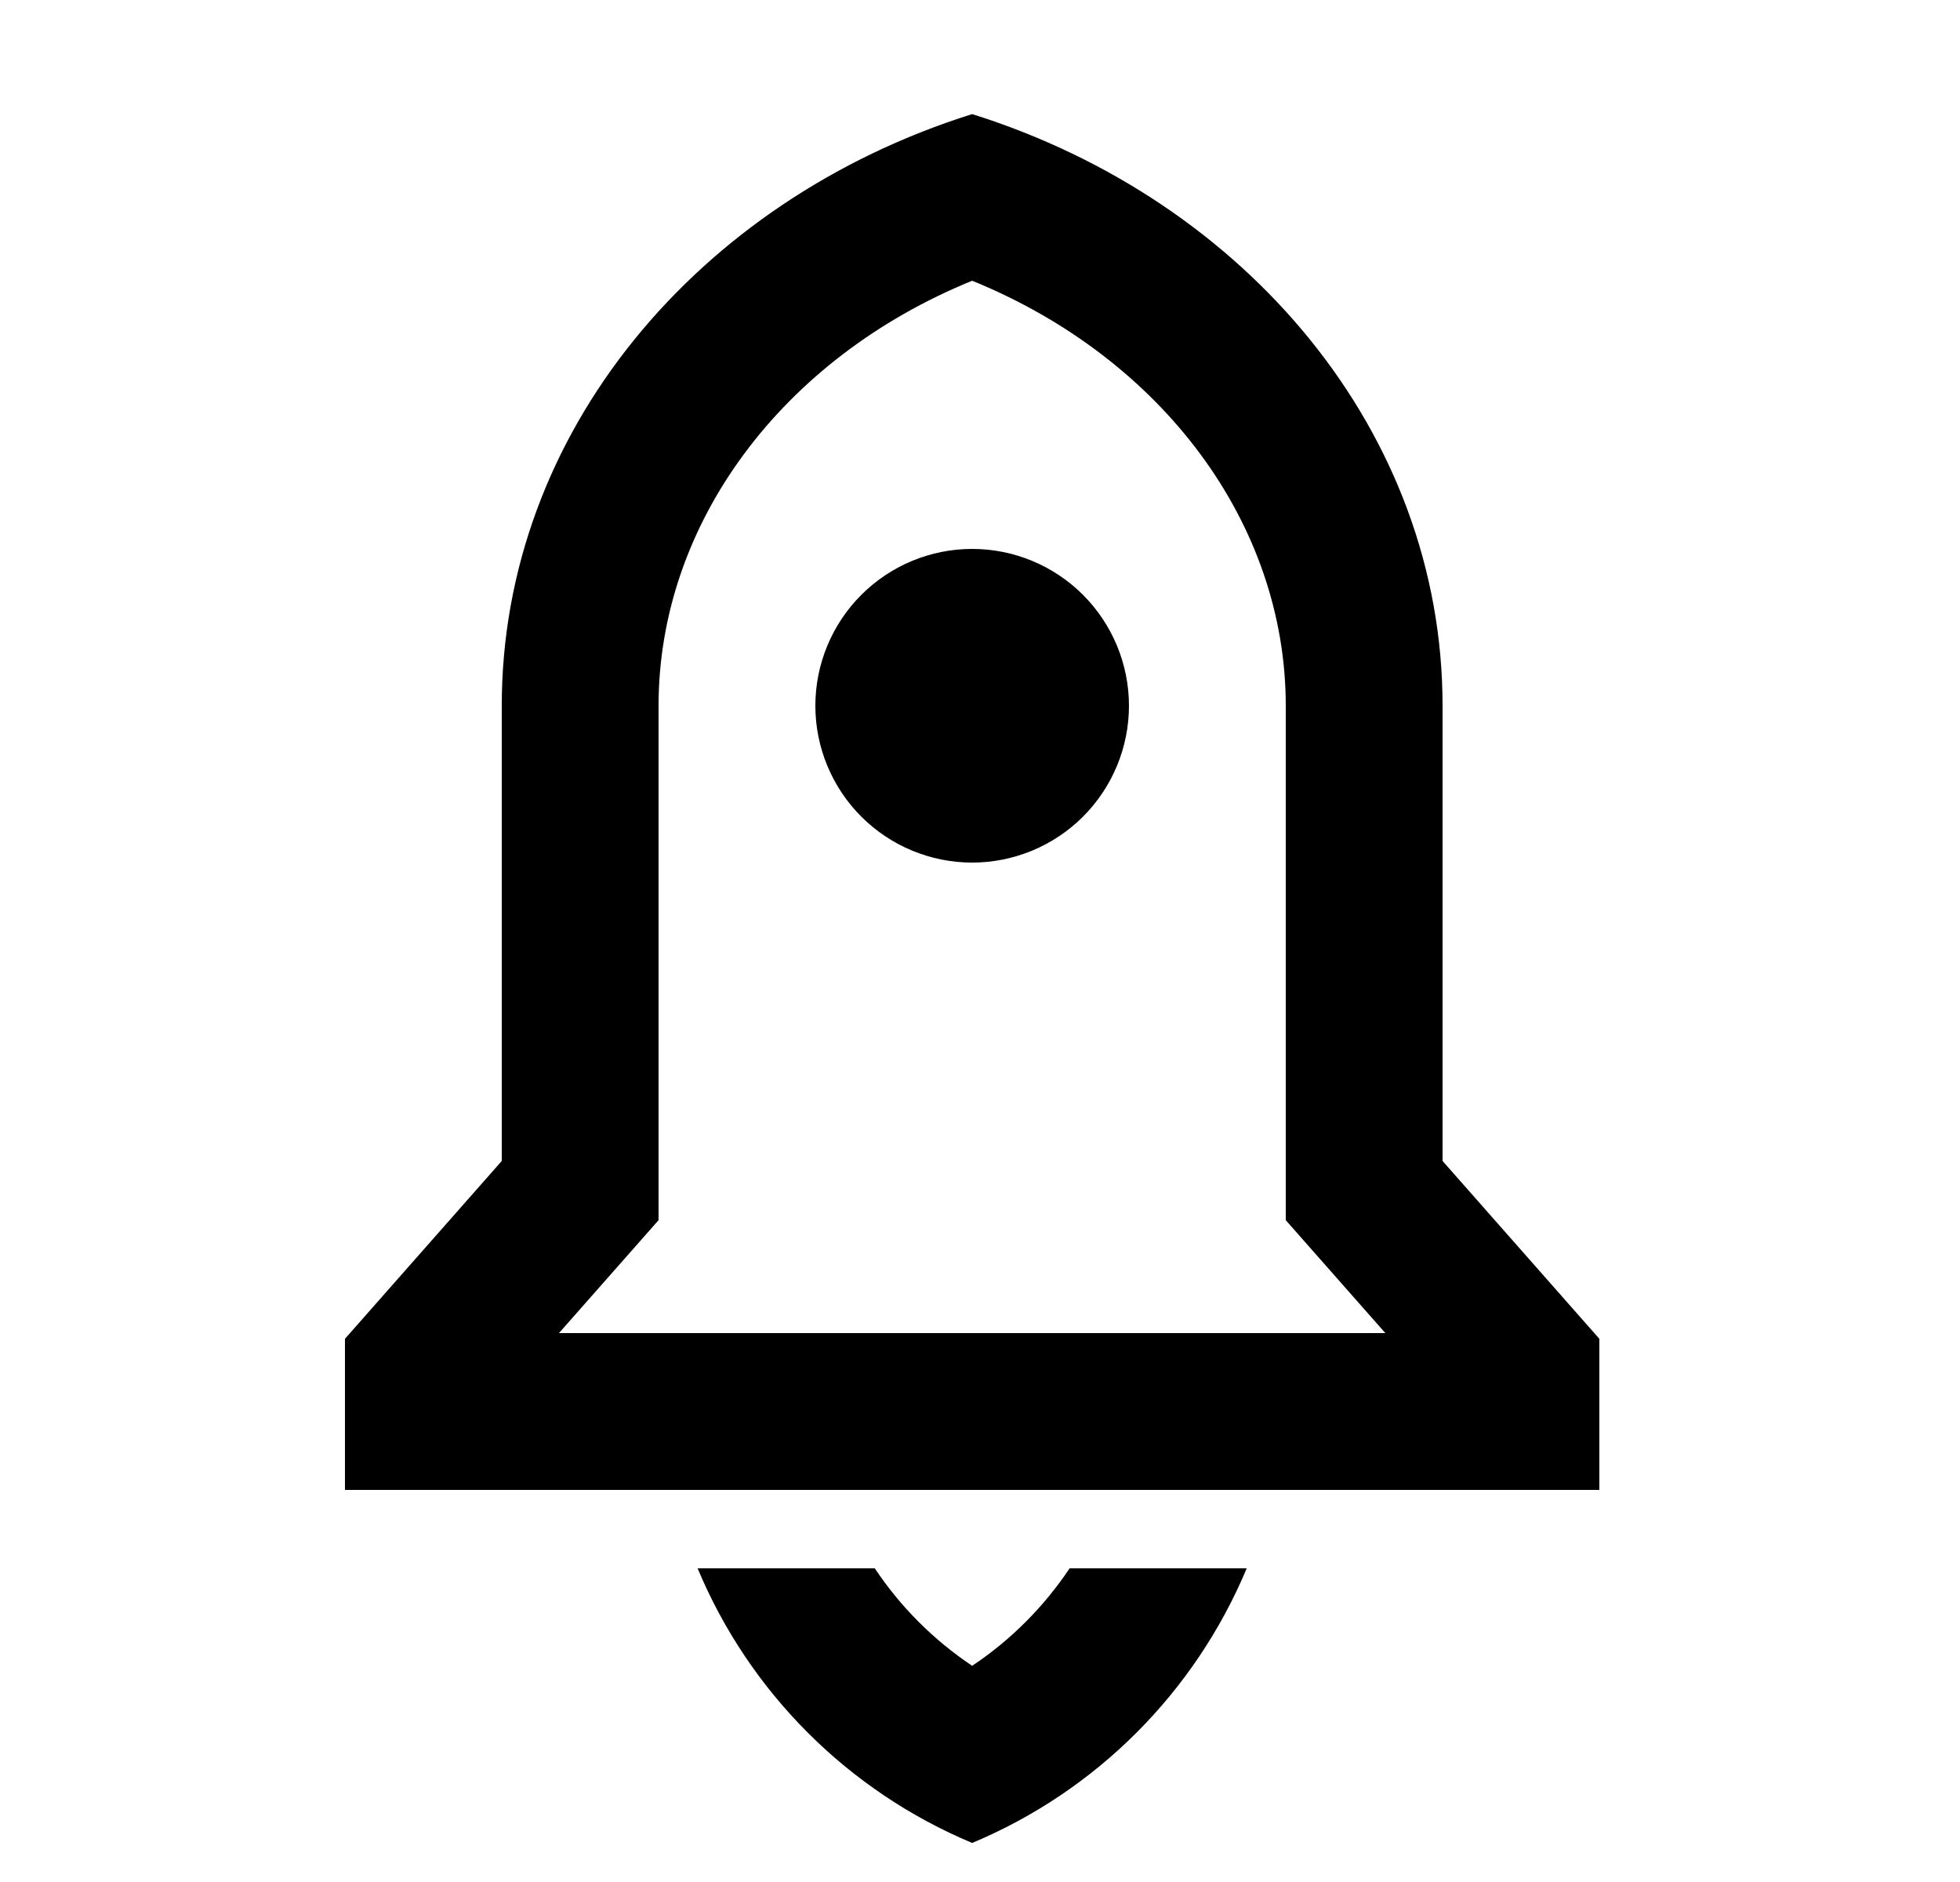 <svg width="25" height="24" viewBox="0 0 25 24" fill="none" xmlns="http://www.w3.org/2000/svg">
<g clip-path="url(#clip0_2373_3481)">
<path d="M15.902 20C15.24 21.582 13.982 22.84 12.4 23.502C10.818 22.84 9.559 21.582 8.898 20H11.158C11.484 20.489 11.905 20.912 12.4 21.243C12.895 20.913 13.316 20.489 13.643 20H15.902ZM18.4 14.805L20.4 17.073V19H4.4V17.073L6.4 14.805V9C6.4 5.517 8.904 2.553 12.4 1.455C15.896 2.553 18.4 5.517 18.4 9V14.805ZM17.67 17L16.4 15.56V9C16.4 6.682 14.83 4.57 12.4 3.58C9.97 4.57 8.4 6.681 8.4 9V15.56L7.13 17H17.67ZM12.4 11C11.87 11 11.361 10.789 10.986 10.414C10.611 10.039 10.4 9.53 10.4 9C10.4 8.47 10.611 7.961 10.986 7.586C11.361 7.211 11.87 7 12.4 7C12.93 7 13.439 7.211 13.814 7.586C14.189 7.961 14.4 8.47 14.4 9C14.4 9.53 14.189 10.039 13.814 10.414C13.439 10.789 12.93 11 12.4 11Z" fill="#000"/>
</g>
<defs>
<clipPath id="clip0_2373_3481">
<rect width="24" height="24" fill="white" transform="translate(0.4)"/>
</clipPath>
</defs>
</svg>
